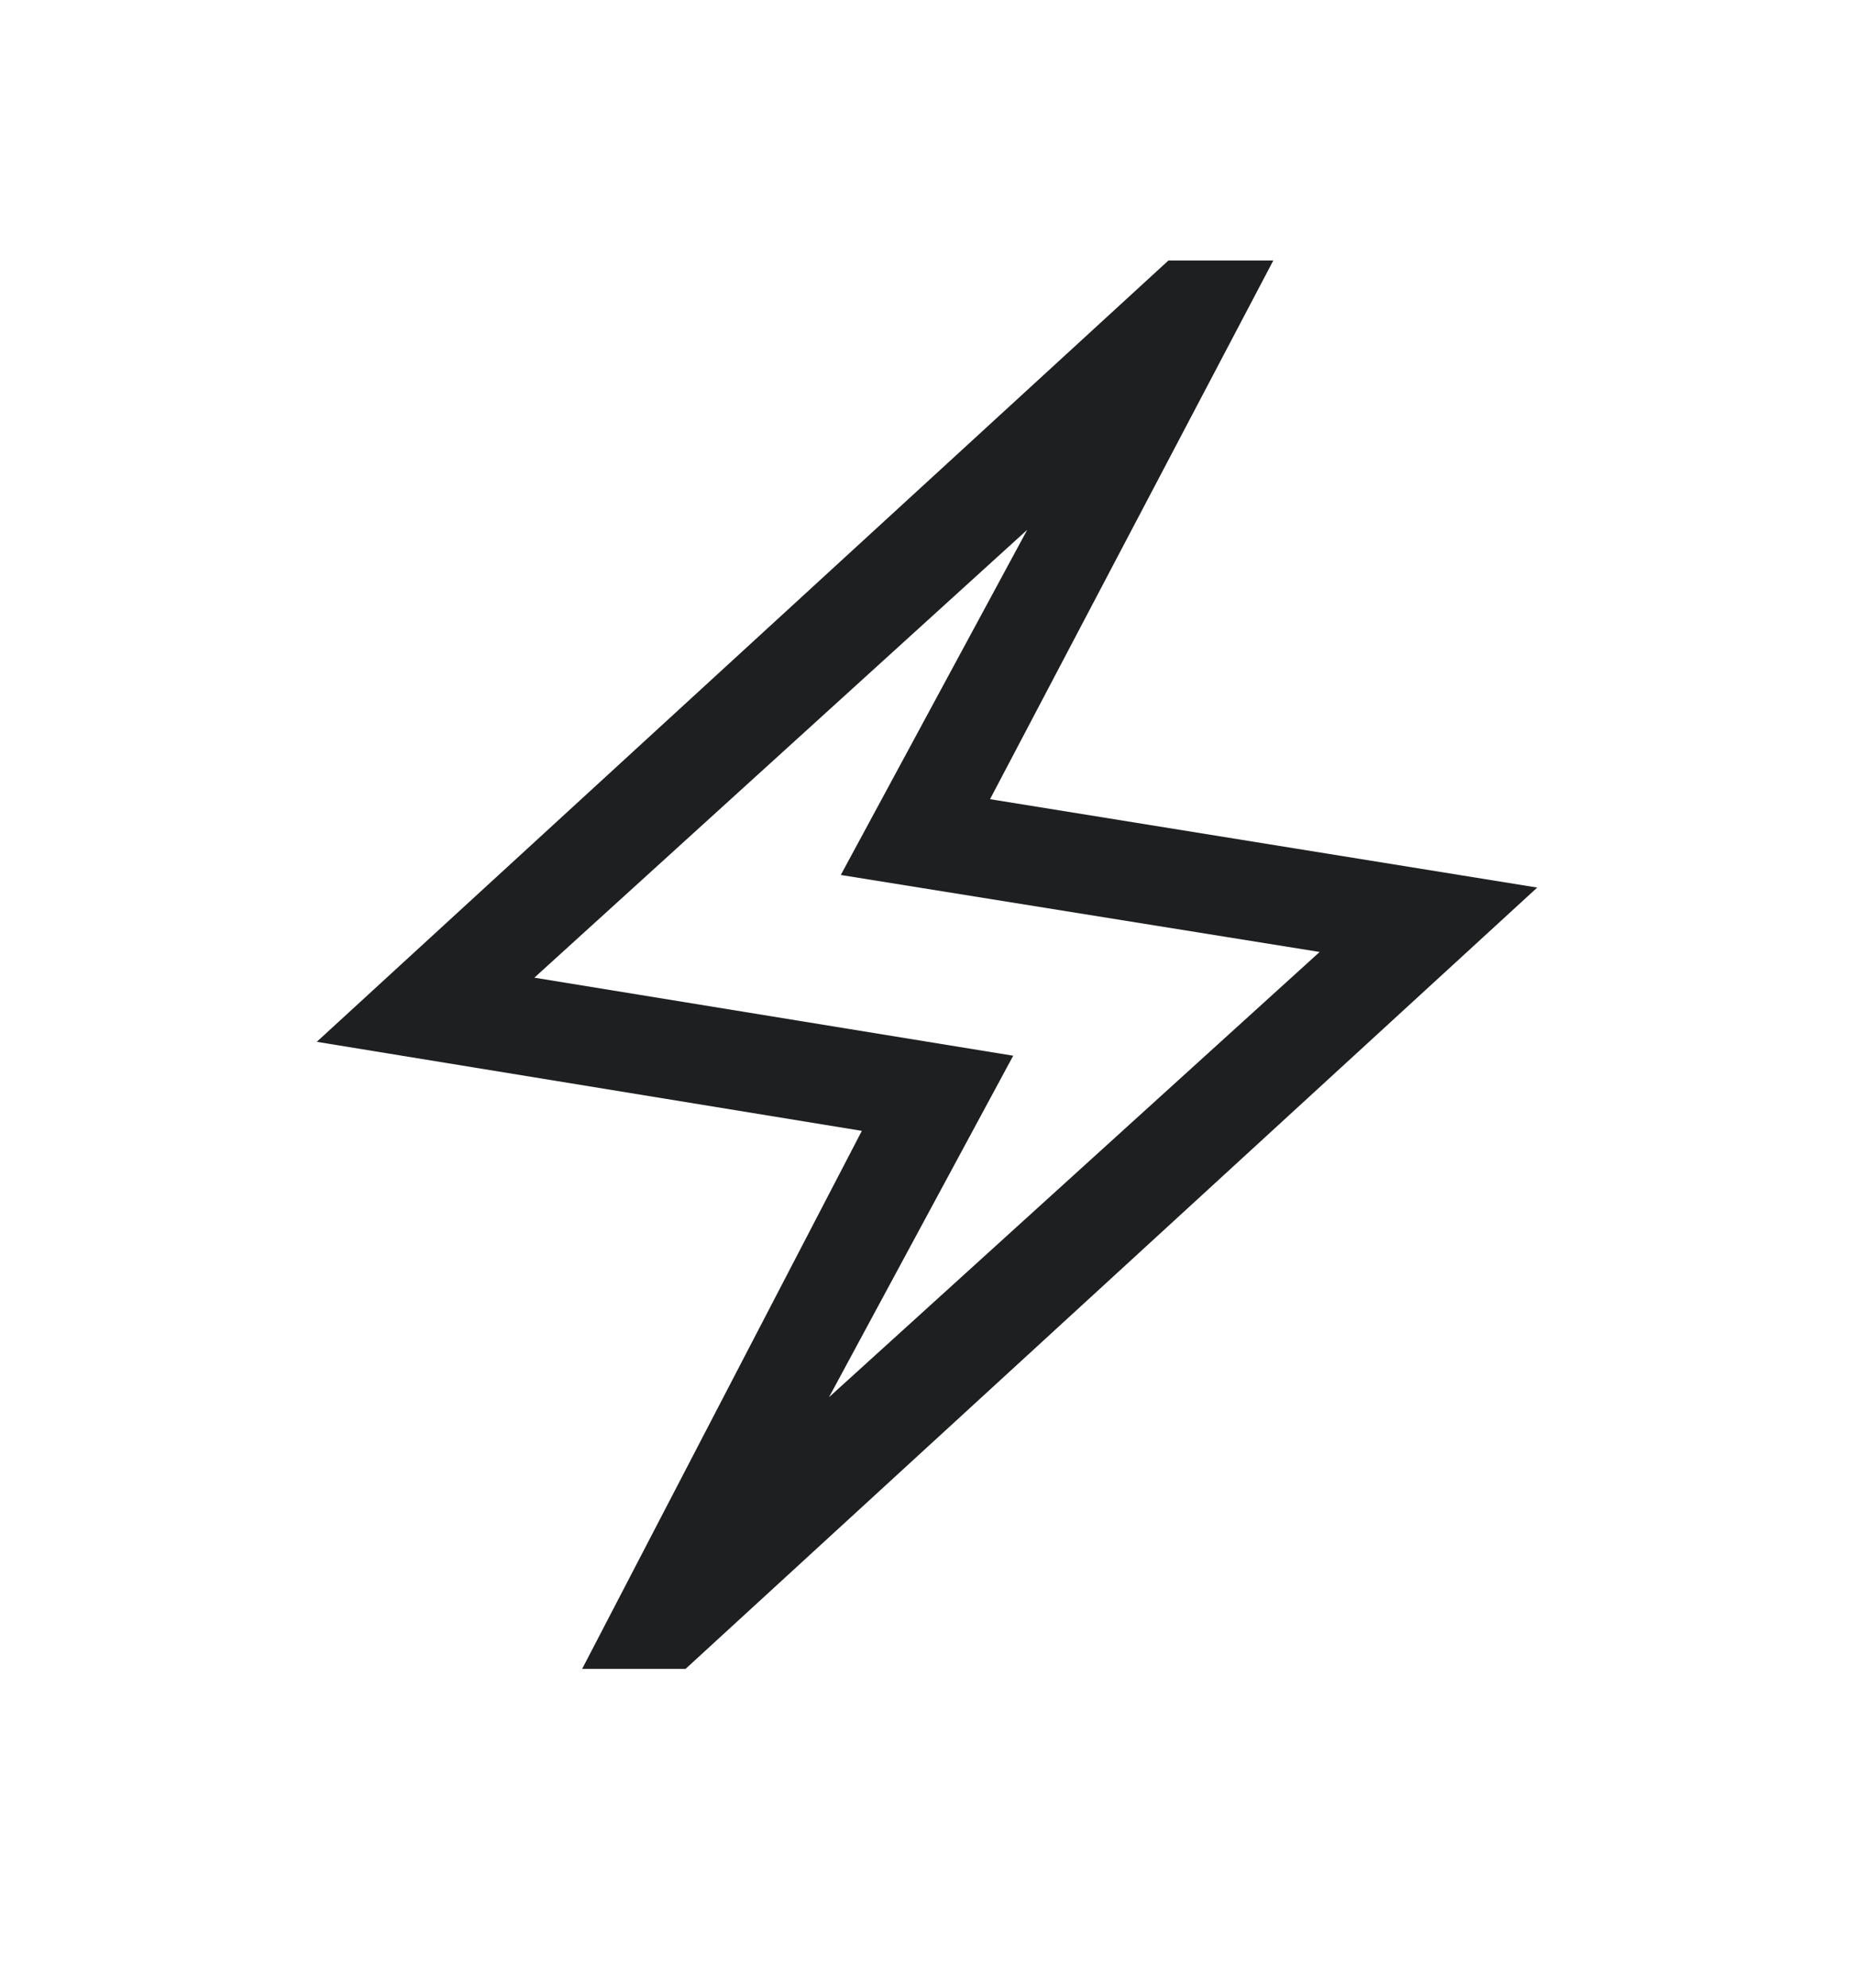 <svg width="14" height="15" viewBox="0 0 14 15" fill="none" xmlns="http://www.w3.org/2000/svg">
<mask id="mask0_1728_19338" style="mask-type:alpha" maskUnits="userSpaceOnUse" x="0" y="0" width="14" height="15">
<rect y="0.28" width="14" height="14" fill="#D9D9D9"/>
</mask>
<g mask="url(#mask0_1728_19338)">
<path d="M4.396 12.594L6.508 8.534L2.392 7.862L8.823 1.966H9.615L7.476 6.031L11.608 6.698L5.177 12.594H4.396ZM6.26 10.544L9.965 7.184L6.349 6.603L7.757 3.998L4.035 7.378L7.651 7.967L6.26 10.544Z" fill="#1D1F20"/>
</g>
</svg>